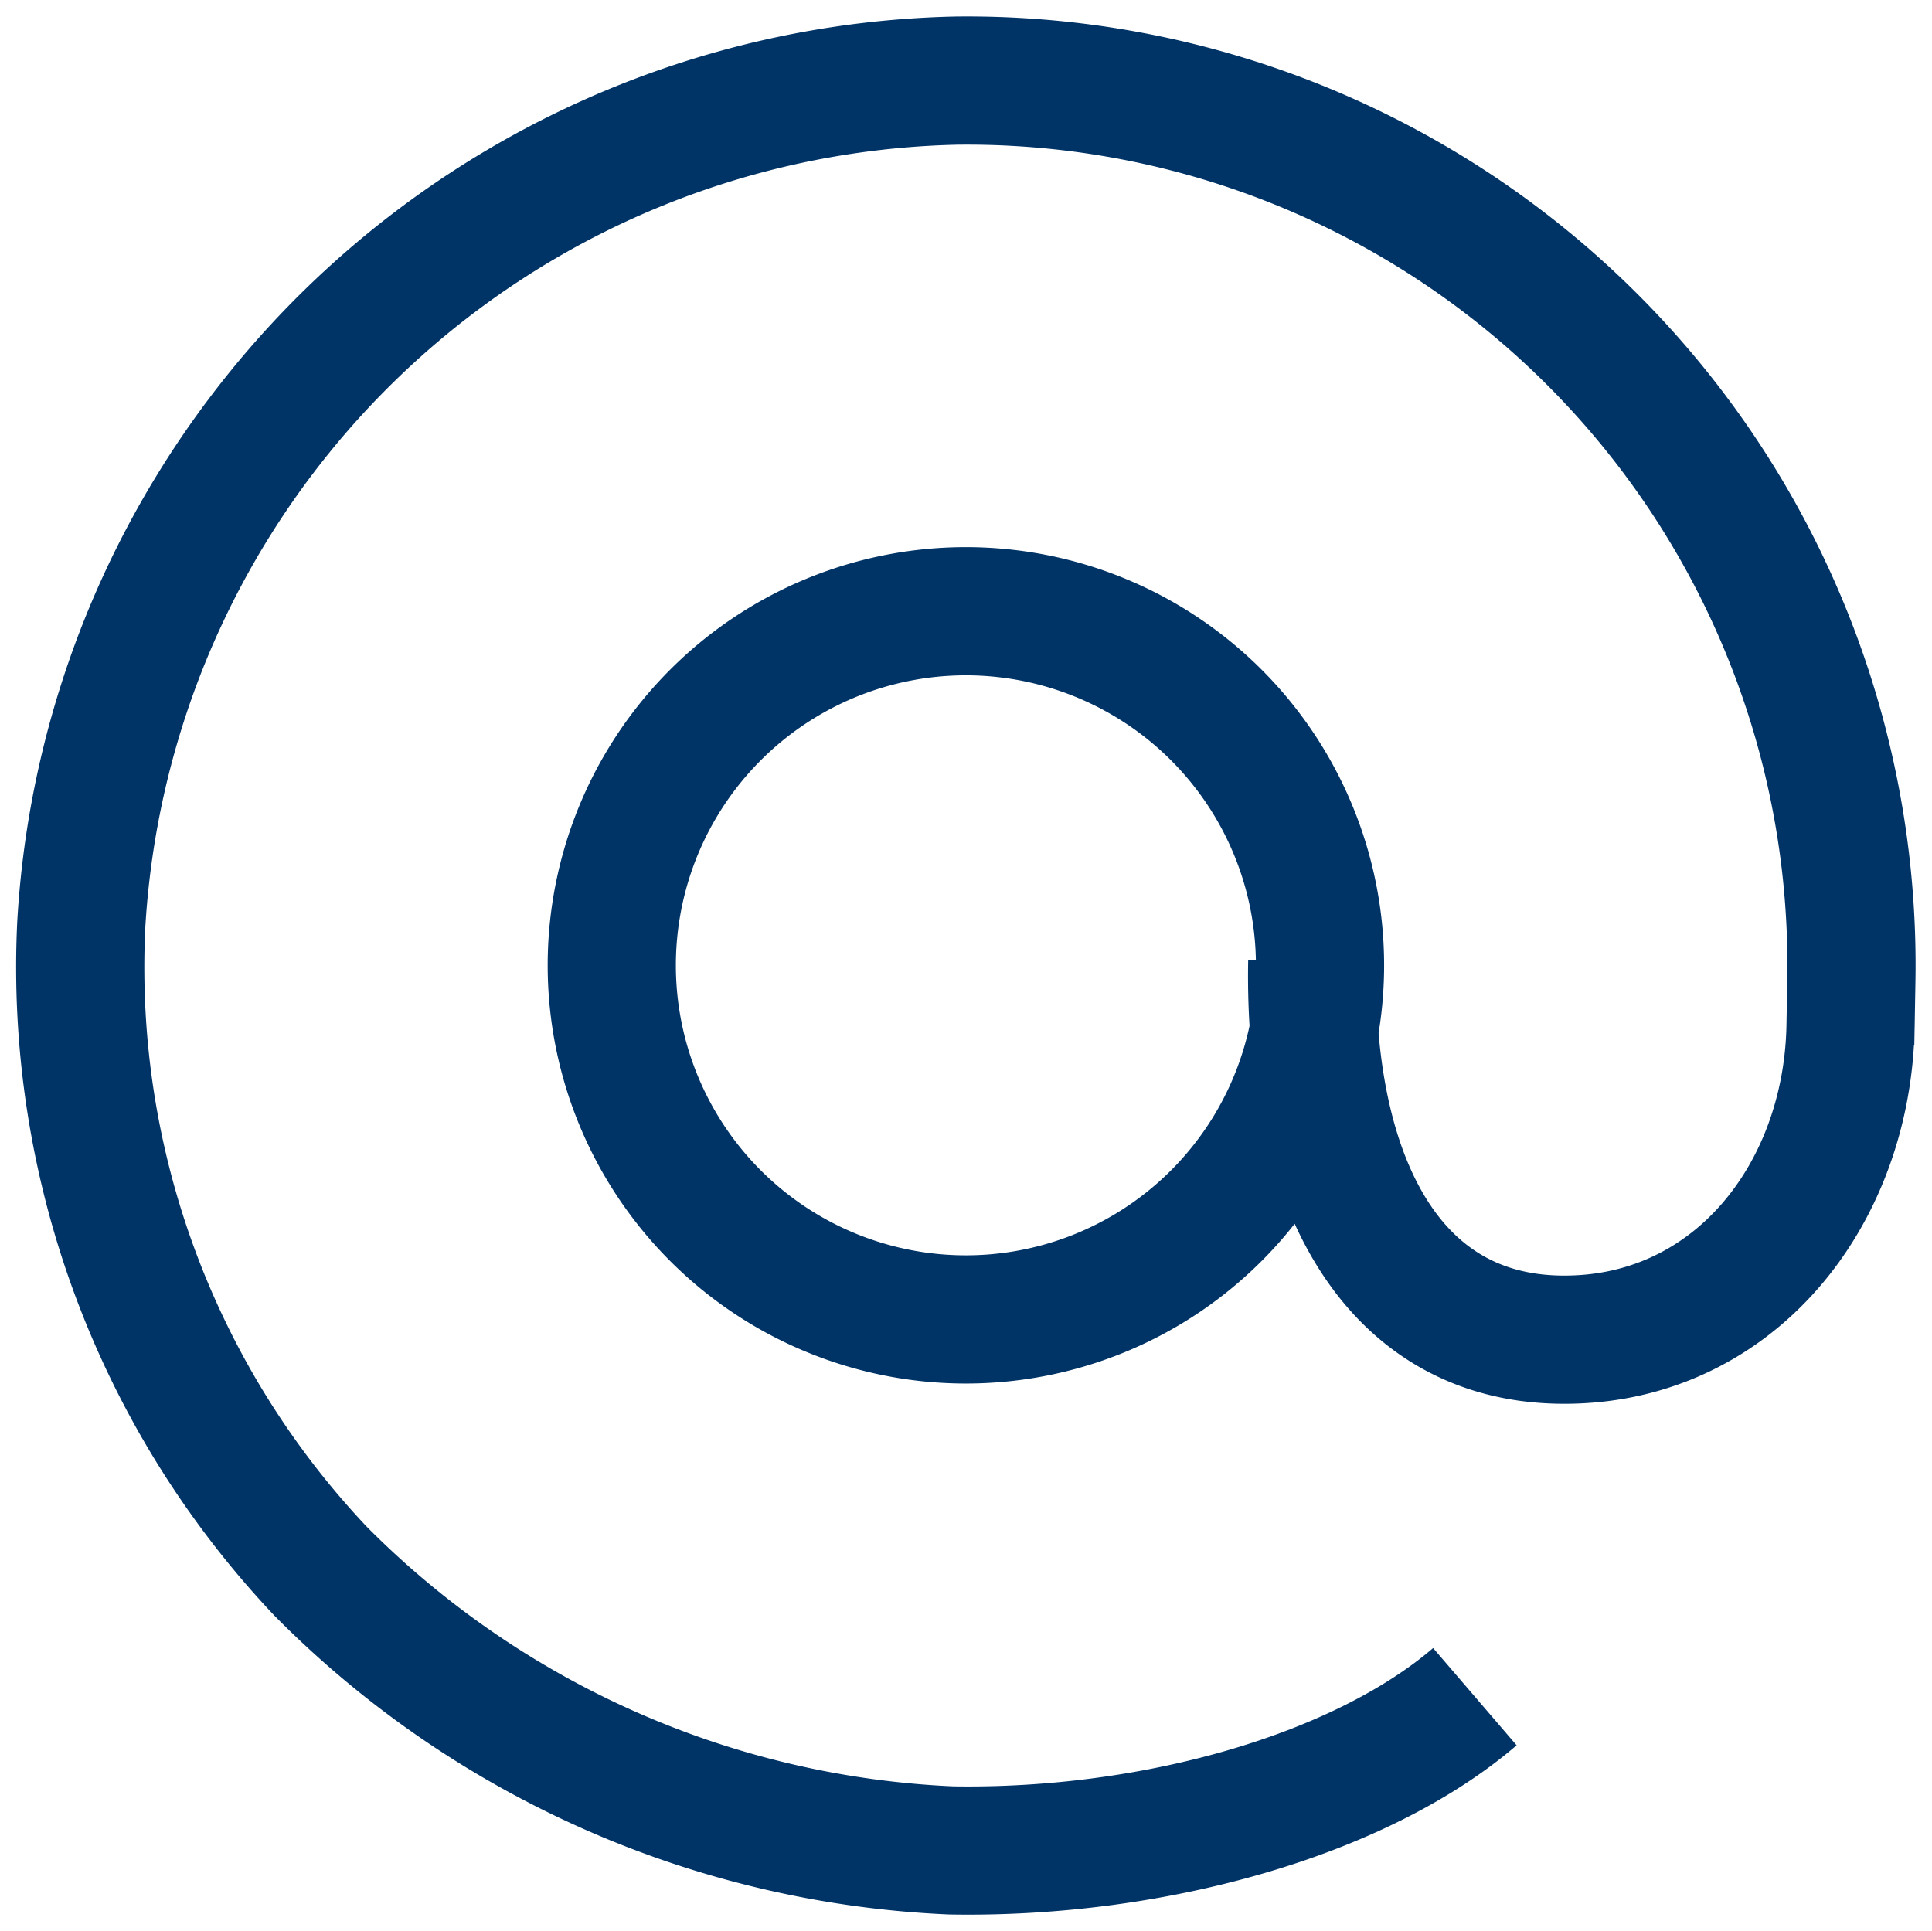 <?xml version="1.0"?>
<svg xmlns="http://www.w3.org/2000/svg" width="30.143" height="30.131" viewBox="0 0 30.143 30.131"><g transform="translate(1.02 1.013)"><path d="M13.813,19.336a5.525,5.525,0,1,1,5.523-5.524A5.525,5.525,0,0,1,13.813,19.336Zm5.4-5.681c0,3.333,1.276,5.834,3.956,5.834s4.459-2.3,4.459-4.978v-.7a13.8,13.8,0,0,0-14.2-13.8A13.978,13.978,0,0,0,0,13.418,13.718,13.718,0,0,0,3.912,23.441a14.75,14.75,0,0,0,9.907,4.182c3.188,0,6.386-.989,8.131-2.541" transform="translate(0.482) rotate(1)" fill="none" stroke="#036" stroke-width="2" fill-rule="evenodd"/></g></svg>
